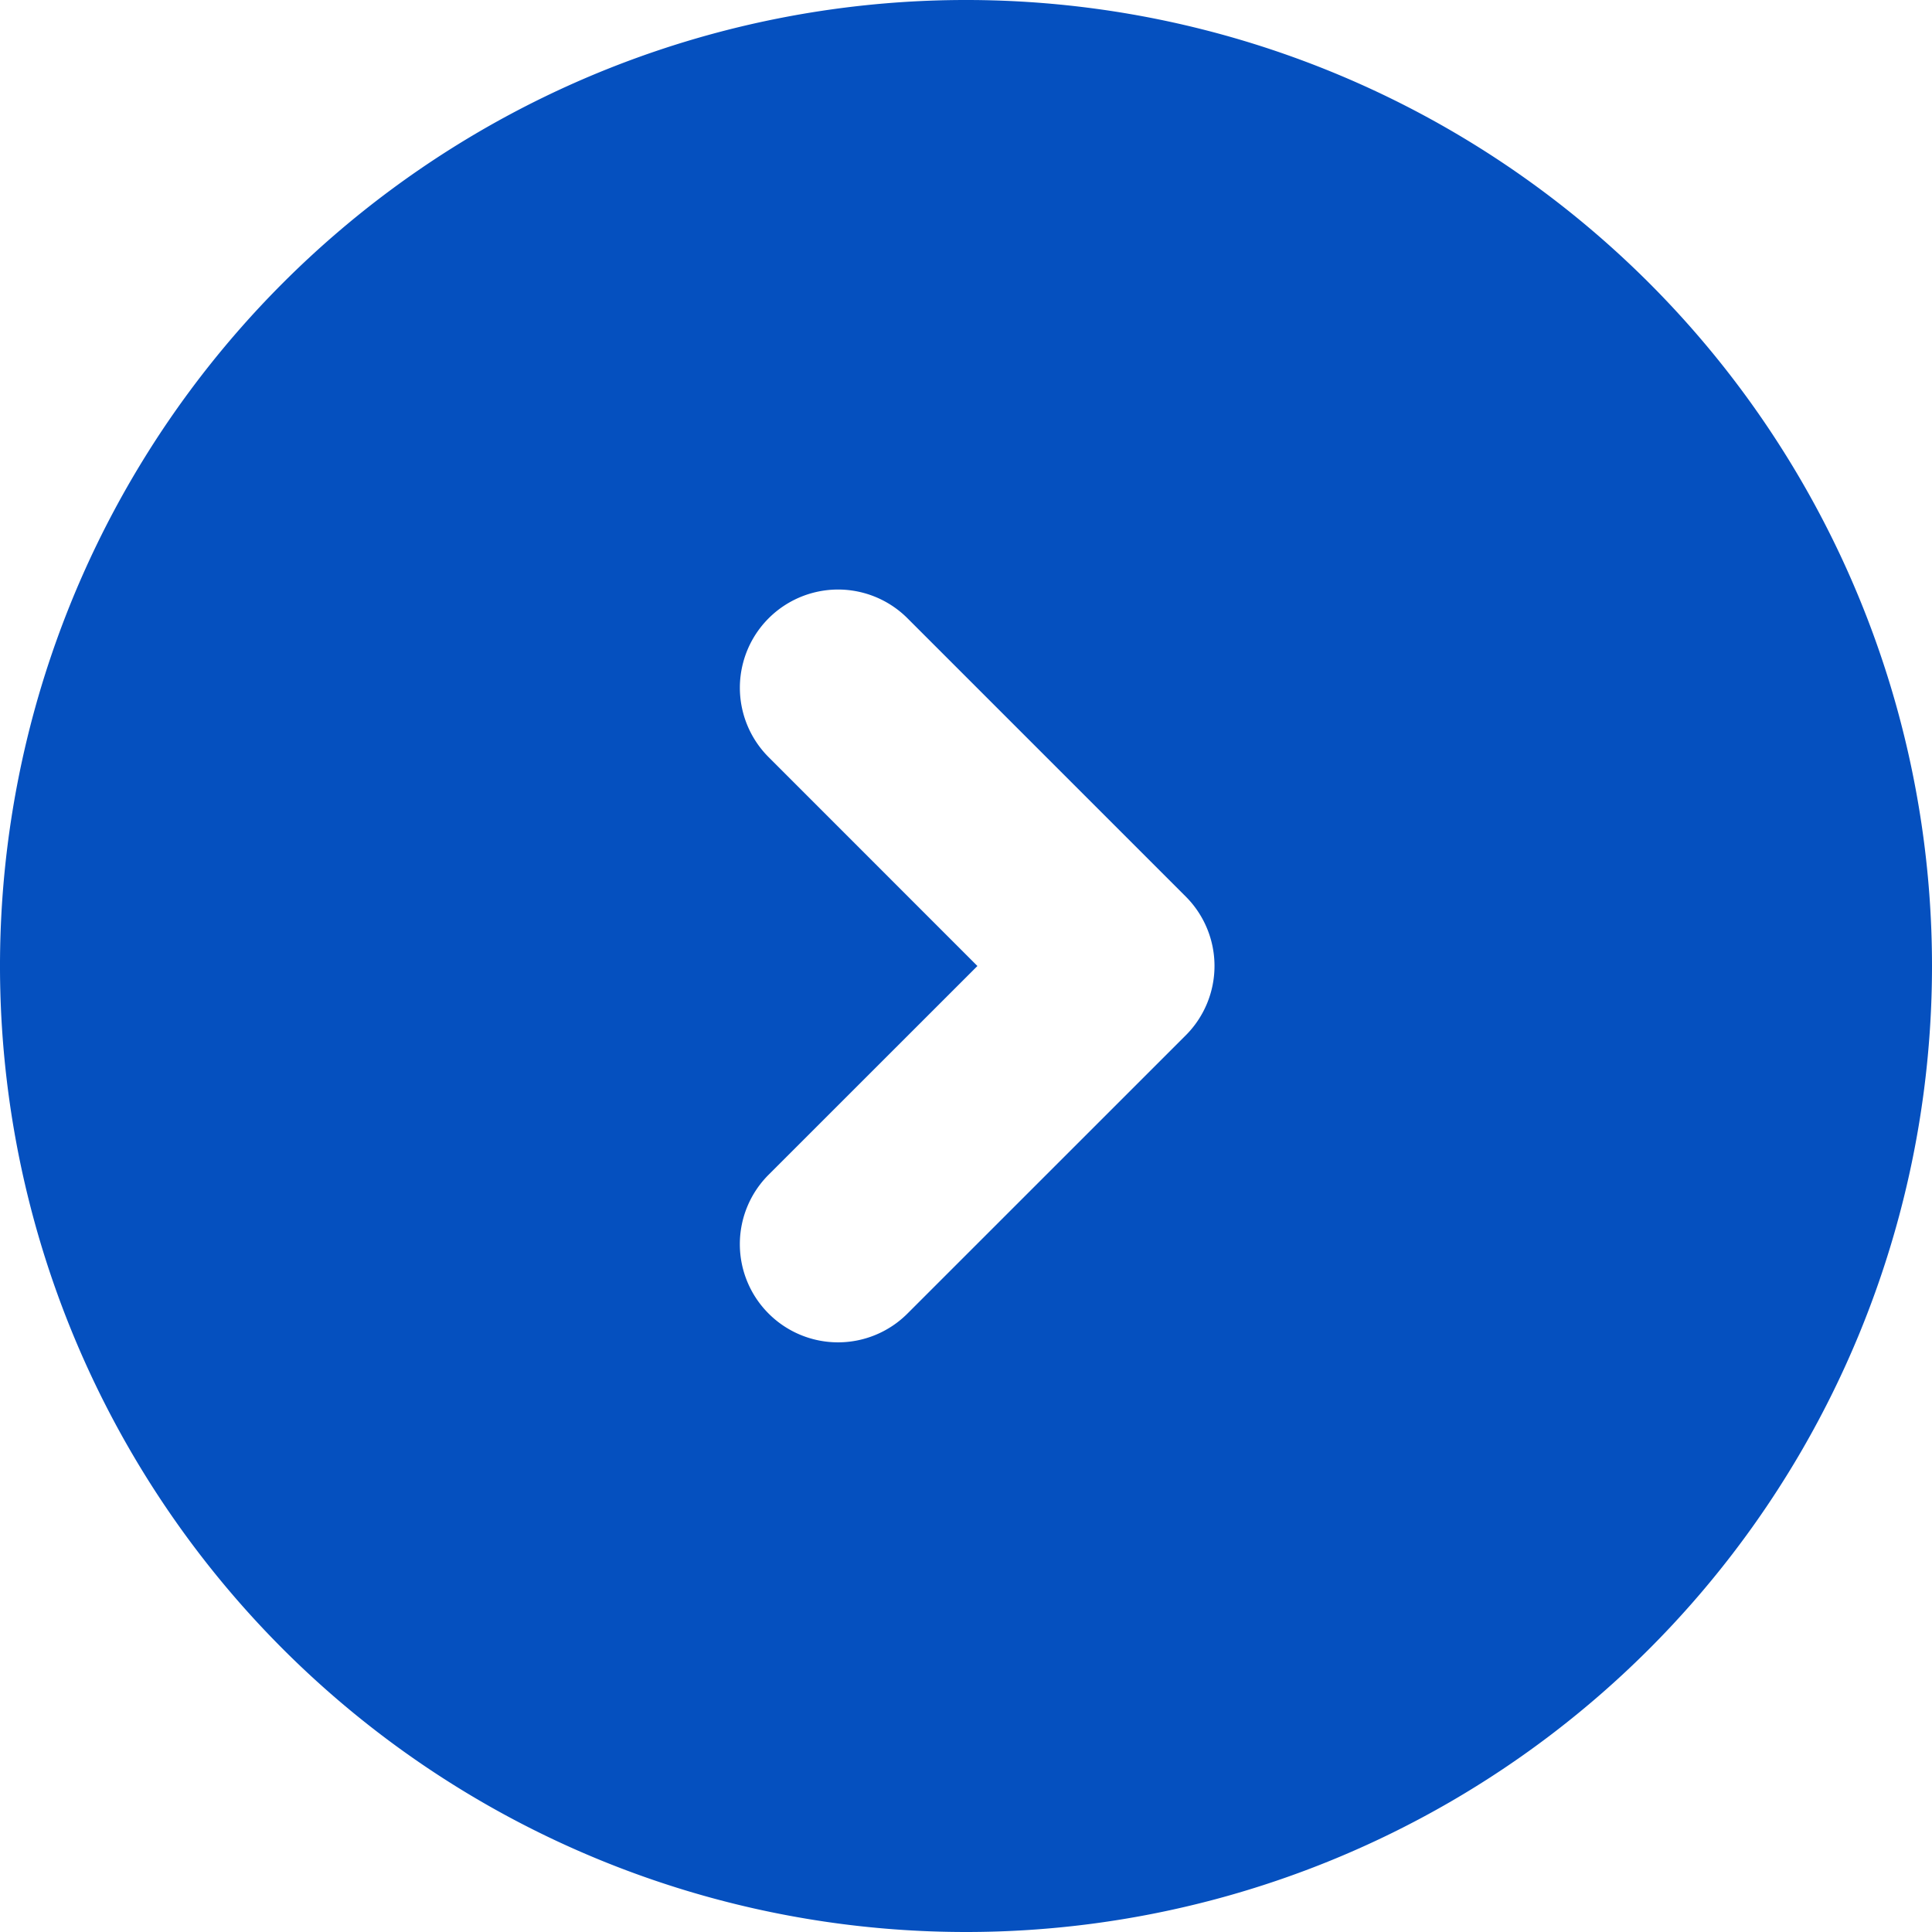 <svg xmlns="http://www.w3.org/2000/svg" width="32" height="32" viewBox="0 0 32 32">
  <title>ico_arrow-blue</title>
  <path d="M32,16A16,16,0,1,0,16,32,16,16,0,0,0,32,16ZM12.731,21.757a1.625,1.625,0,0,1,0-2.3L16.189,16l-3.458-3.459a1.625,1.625,0,1,1,2.3-2.3l4.608,4.608a1.625,1.625,0,0,1,0,2.3L15.03,21.757A1.625,1.625,0,0,1,12.731,21.757Z" fill="#0550bf"/>
</svg>
